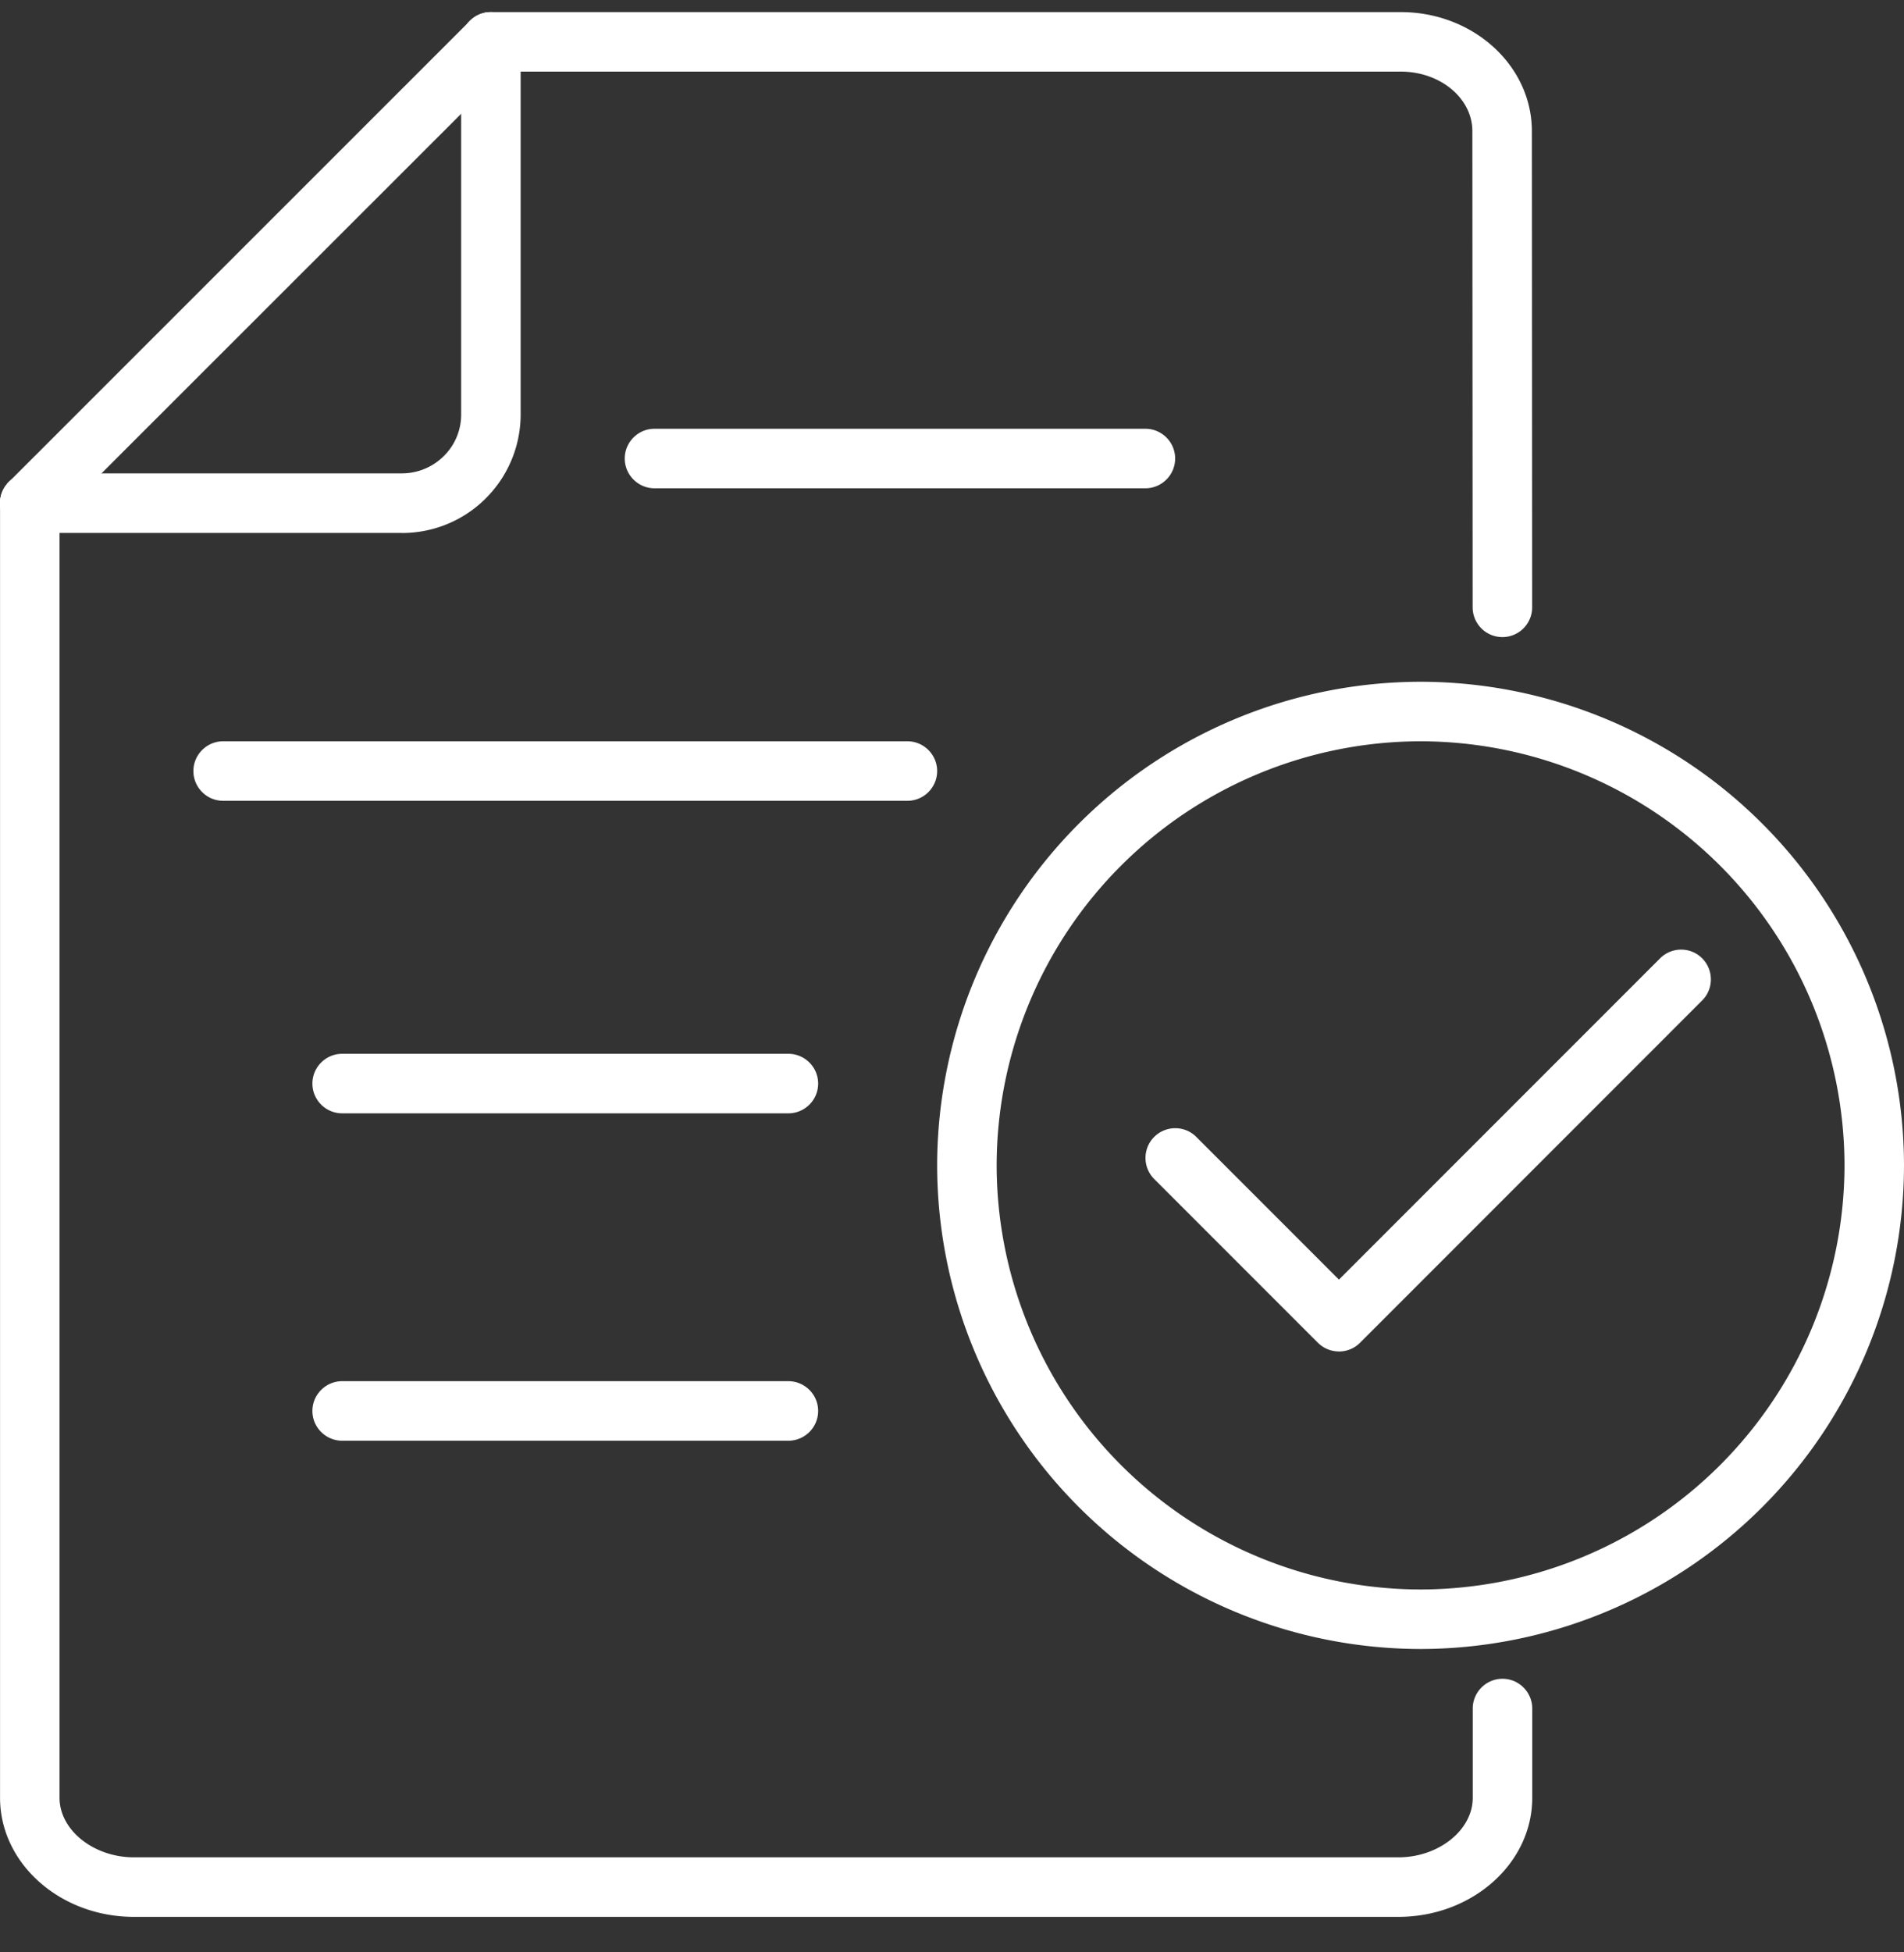 <svg xmlns="http://www.w3.org/2000/svg" width="40" height="41" fill="none" xmlns:v="https://vecta.io/nano"><rect width="100%" height="100%" fill="#333333" stroke="none"/><g clip-path="url(#A)" fill="#fff"><path d="M24.063 10.254H13.75c-.344 0-.625-.281-.625-.625s.281-.625.625-.625h10.313c.344 0 .625.281.625.625s-.281.625-.625.625zm-5 6.563H4.688c-.344 0-.625-.281-.625-.625s.281-.625.625-.625h14.375c.344 0 .625.281.625.625s-.281.625-.625.625zm-2.5 6.563H7.188c-.344 0-.625-.281-.625-.625s.281-.625.625-.625h9.375c.344 0 .625.281.625.625s-.281.625-.625.625zm0 6.875H7.188c-.344 0-.625-.281-.625-.625s.281-.625.625-.625h9.375c.344 0 .625.281.625.625s-.281.625-.625.625zm11.563-1.875c-.159 0-.319-.062-.441-.184l-3.437-3.437c-.244-.244-.244-.641 0-.884s.641-.244.884 0l2.997 2.997 6.747-6.747c.244-.244.641-.244.884 0s.244.641 0 .884l-7.187 7.188a.62.62 0 0 1-.441.184h-.006zm3.437-15.001c-.166 0-.325-.066-.442-.183s-.183-.276-.183-.442l-.006-10c0-.691-.675-1.25-1.503-1.25H10.313c-.344 0-.625-.281-.625-.625s.281-.625.625-.625h19.116c1.519 0 2.753 1.122 2.753 2.5l.006 10c0 .166-.066.325-.183.442s-.276.183-.442.183zm-2.187 26.875H2.813c-1.55 0-2.812-1.122-2.812-2.5V10.566c0-.344.281-.625.625-.625s.625.281.625.625v27.188c0 .678.716 1.25 1.563 1.25h26.563c.847 0 1.563-.572 1.563-1.25v-1.875c0-.344.281-.625.625-.625s.625.281.625.625v1.875c0 1.378-1.262 2.5-2.812 2.5z"/><path d="M.647 11.191c-.344 0-.625-.281-.625-.625s.281-.637.625-.637.625.269.625.612v.022c0 .344-.281.625-.625.625v.003z"/><path d="M.625 11.192c-.124-.001-.244-.038-.347-.107s-.182-.167-.23-.281-.059-.24-.035-.361.084-.233.171-.32L9.872.439c.244-.244.641-.244.884 0s.244.641 0 .884l-9.691 9.684c-.122.122-.281.184-.441.184z"/><path d="M8.438 11.191H.625c-.344 0-.625-.281-.625-.625s.281-.625.625-.625h7.813a1.25 1.25 0 0 0 .891-.369 1.22 1.22 0 0 0 .359-.881V.879c0-.344.281-.625.625-.625s.625.281.625.625v7.813a2.49 2.49 0 0 1-.725 1.766c-.232.234-.509.42-.814.546s-.632.19-.961.189z"/><path d="M.647 11.191a.64.64 0 0 1-.587-.384c-.097-.231-.056-.5.122-.681l.022-.022c.244-.244.638-.247.884 0 .091.089.152.204.175.33s.008.254-.044.37c-.044.116-.122.215-.225.285s-.223.107-.347.106v-.003zm29.197 23.438a10.17 10.17 0 0 1-10.156-10.156 10.17 10.17 0 0 1 10.156-10.156A10.17 10.17 0 0 1 40 24.473a10.17 10.17 0 0 1-10.156 10.156zm0-19.062a8.92 8.92 0 0 0-8.906 8.906 8.92 8.92 0 0 0 8.906 8.906 8.92 8.92 0 0 0 8.906-8.906 8.92 8.92 0 0 0-8.906-8.906z"/></g><defs><clipPath id="A"><path fill="#fff" transform="translate(0 .254)" d="M0 0h40v40H0z"/></clipPath></defs></svg>